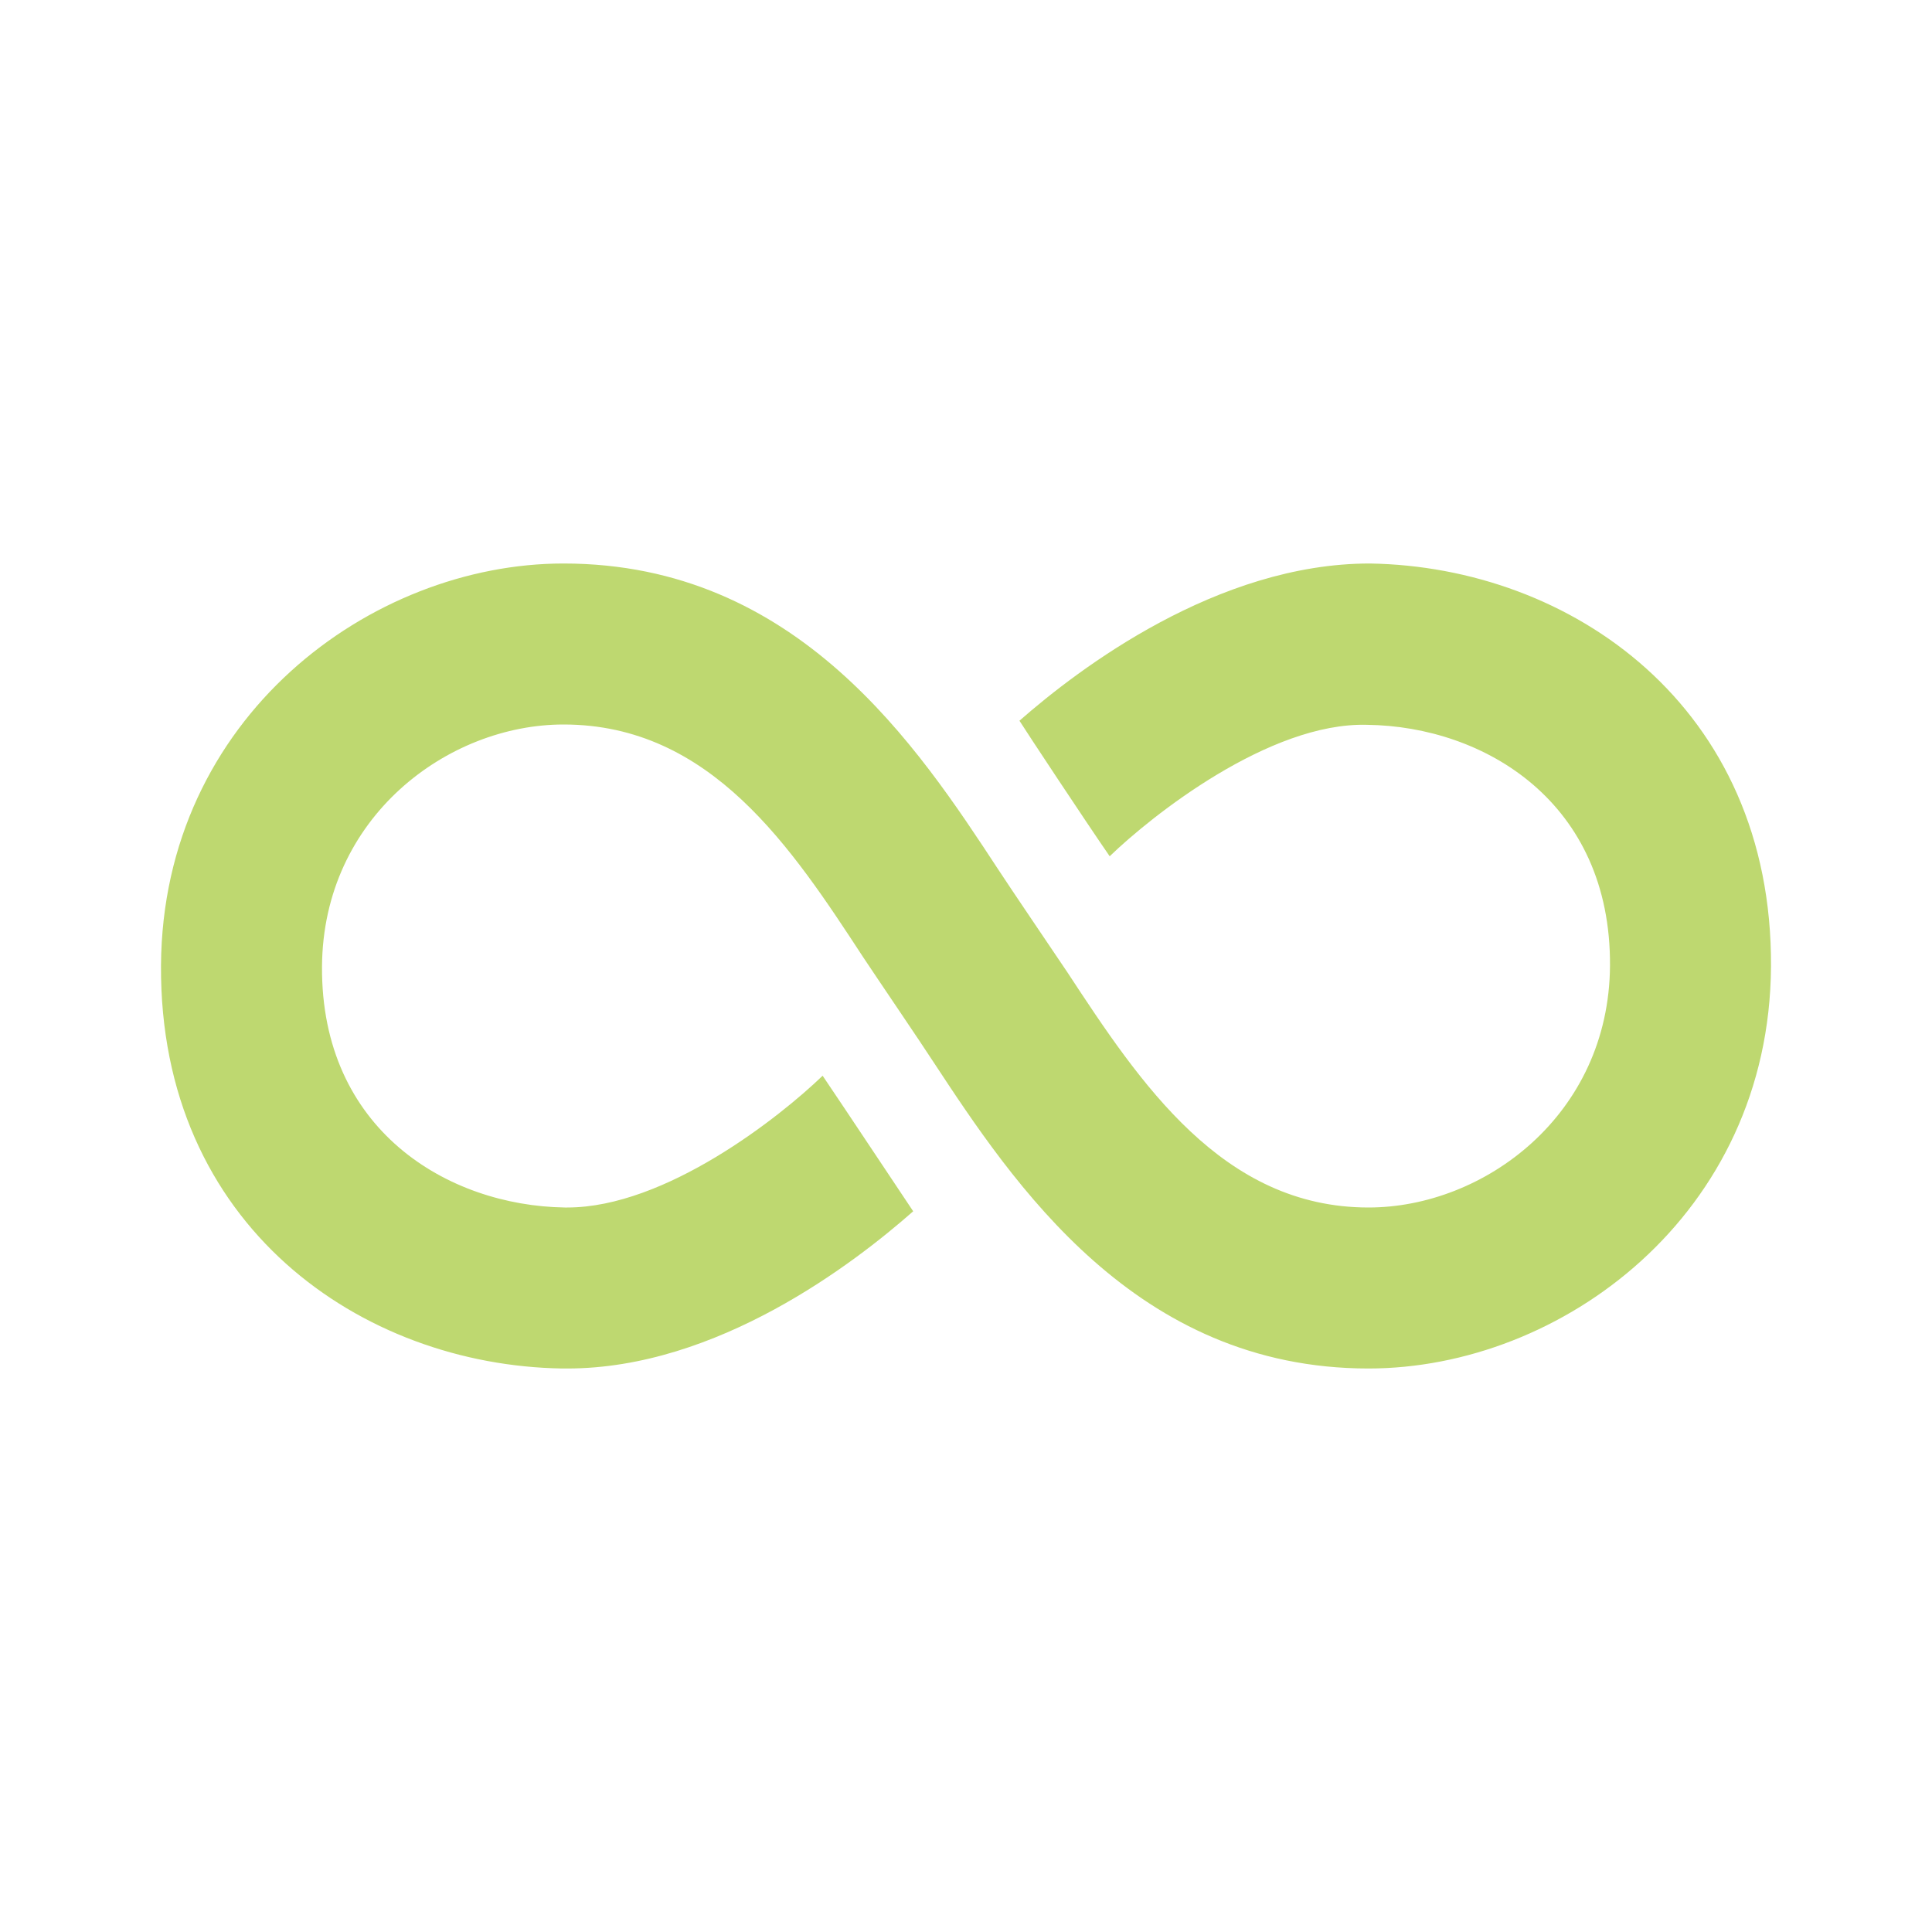<svg fill="#bed870" xmlns="http://www.w3.org/2000/svg"  viewBox="0 0 24 24" width="50px" height="50px"><path d="M 17.016 7 C 15.121 7 13.402 8.305 12.664 8.953 C 12.734 9.066 13.496 10.219 13.785 10.637 C 14.297 10.141 15.766 8.969 16.984 9.004 C 18.445 9.023 20.012 9.969 20 11.996 C 19.988 13.852 18.434 15 17 15 C 15.184 15 14.16 13.449 13.262 12.082 C 13.105 11.848 12.543 11.02 12.398 10.797 C 11.406 9.285 9.91 7 7 7 C 4.609 7 2.02 8.91 2 11.992 C 1.98 15.23 4.492 16.961 6.984 17 C 7.004 17 7.023 17 7.047 17 C 8.91 17 10.609 15.695 11.344 15.047 C 11.254 14.914 10.492 13.766 10.219 13.363 C 9.684 13.879 8.266 15 7.047 15 C 7.035 15 7.027 15 7.016 15 C 5.555 14.977 3.988 14.031 4 12.008 C 4.012 10.148 5.566 9 7 9 C 8.832 9 9.836 10.535 10.723 11.891 C 10.883 12.133 11.449 12.965 11.59 13.184 C 12.59 14.703 14.105 17 17 17 C 19.391 17 21.98 15.094 22 12.008 C 22.02 8.77 19.508 7.039 17.016 7 Z"/></svg>